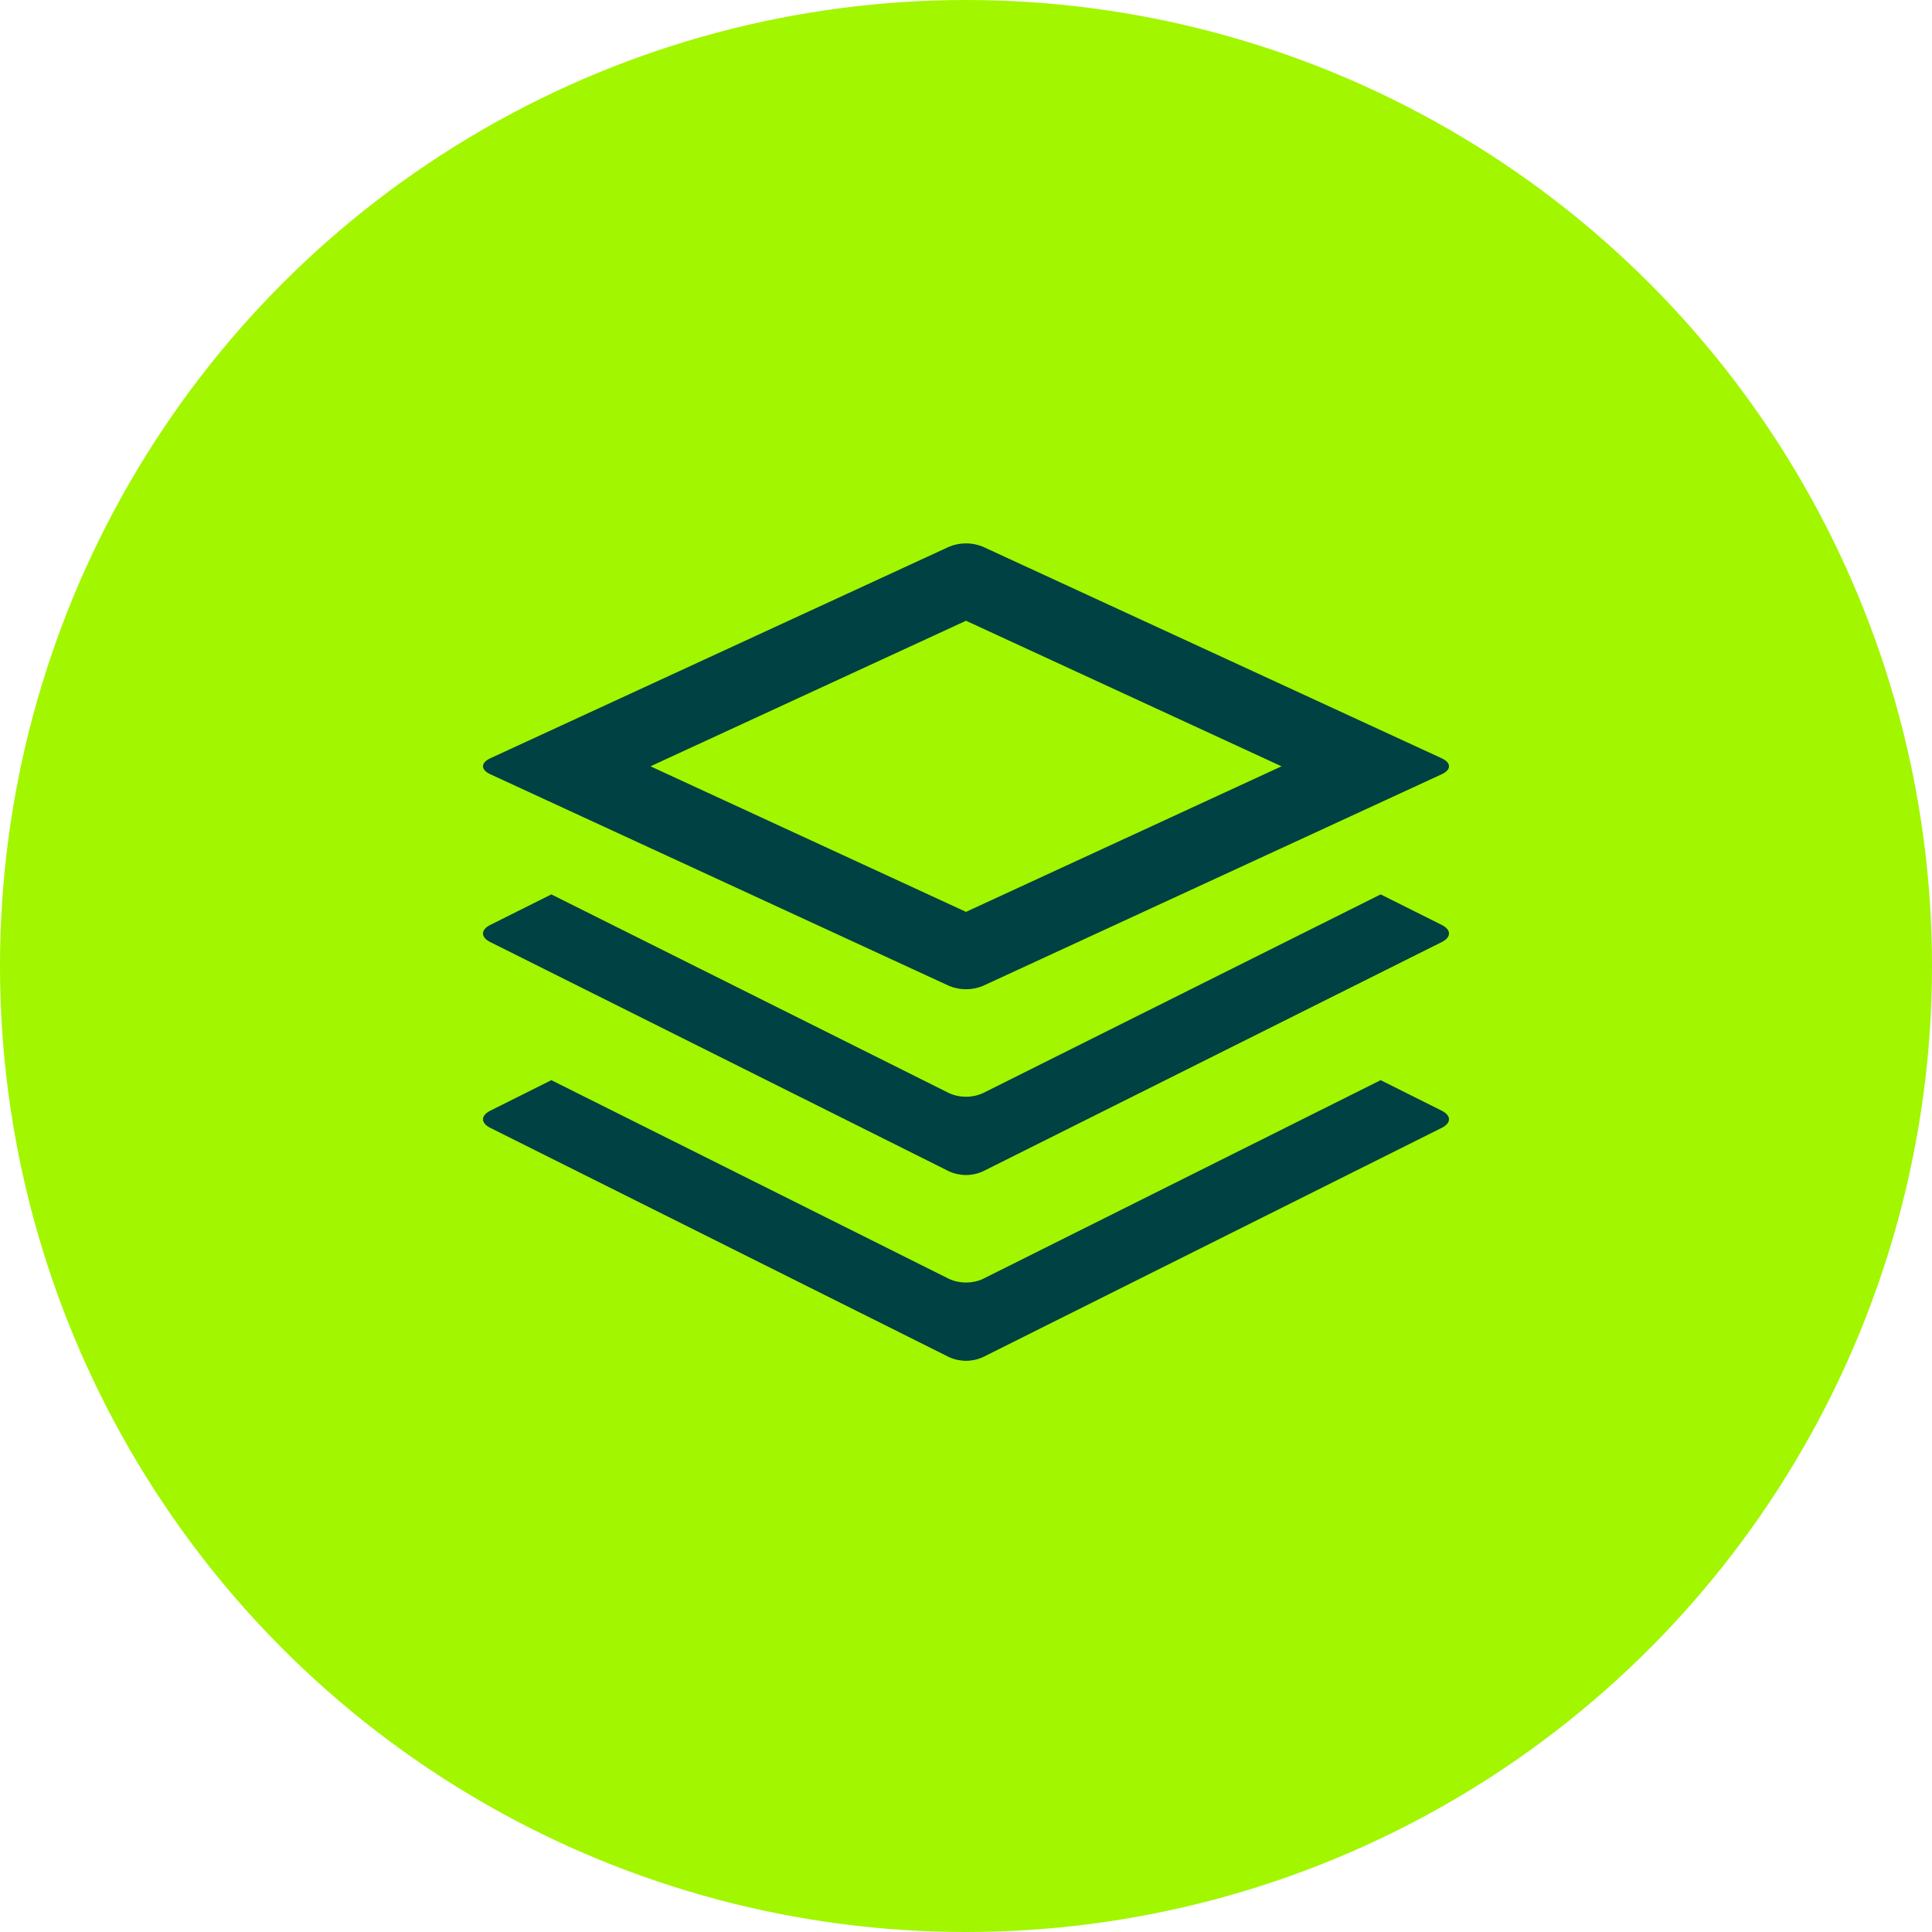 <?xml version="1.0" encoding="UTF-8"?> <svg xmlns="http://www.w3.org/2000/svg" width="64" height="64" viewBox="0 0 64 64" fill="none"><circle cx="32" cy="32" r="32" fill="#A2F600"></circle><path d="M32 18C31.808 18 31.616 18.037 31.44 18.111L16.24 25.12C15.92 25.268 15.92 25.499 16.24 25.647L31.44 32.659C31.616 32.733 31.808 32.77 32 32.77C32.192 32.77 32.384 32.733 32.56 32.659L47.76 25.647C48.08 25.499 48.08 25.268 47.76 25.12L32.56 18.111C32.384 18.037 32.192 18 32 18ZM32 20.563L42.452 25.385L32 30.207L21.548 25.385L32 20.563ZM18.264 29.628L16.24 30.64C15.92 30.8 15.92 31.047 16.24 31.207L31.44 38.803C31.616 38.883 31.808 38.924 32 38.924C32.192 38.924 32.384 38.883 32.56 38.803L47.76 31.207C48.08 31.047 48.08 30.8 47.76 30.64L45.736 29.628L32.56 36.212C32.384 36.292 32.192 36.332 32 36.332C31.808 36.332 31.616 36.292 31.44 36.212L18.264 29.628ZM18.264 35.782L16.24 36.794C15.92 36.954 15.92 37.201 16.24 37.361L31.44 44.957C31.616 45.037 31.808 45.078 32 45.078C32.192 45.078 32.384 45.037 32.56 44.957L47.76 37.361C48.08 37.201 48.08 36.954 47.76 36.794L45.736 35.782L32.56 42.366C32.384 42.446 32.192 42.486 32 42.486C31.808 42.486 31.616 42.446 31.44 42.366L18.264 35.782Z" fill="#004143"></path></svg> 